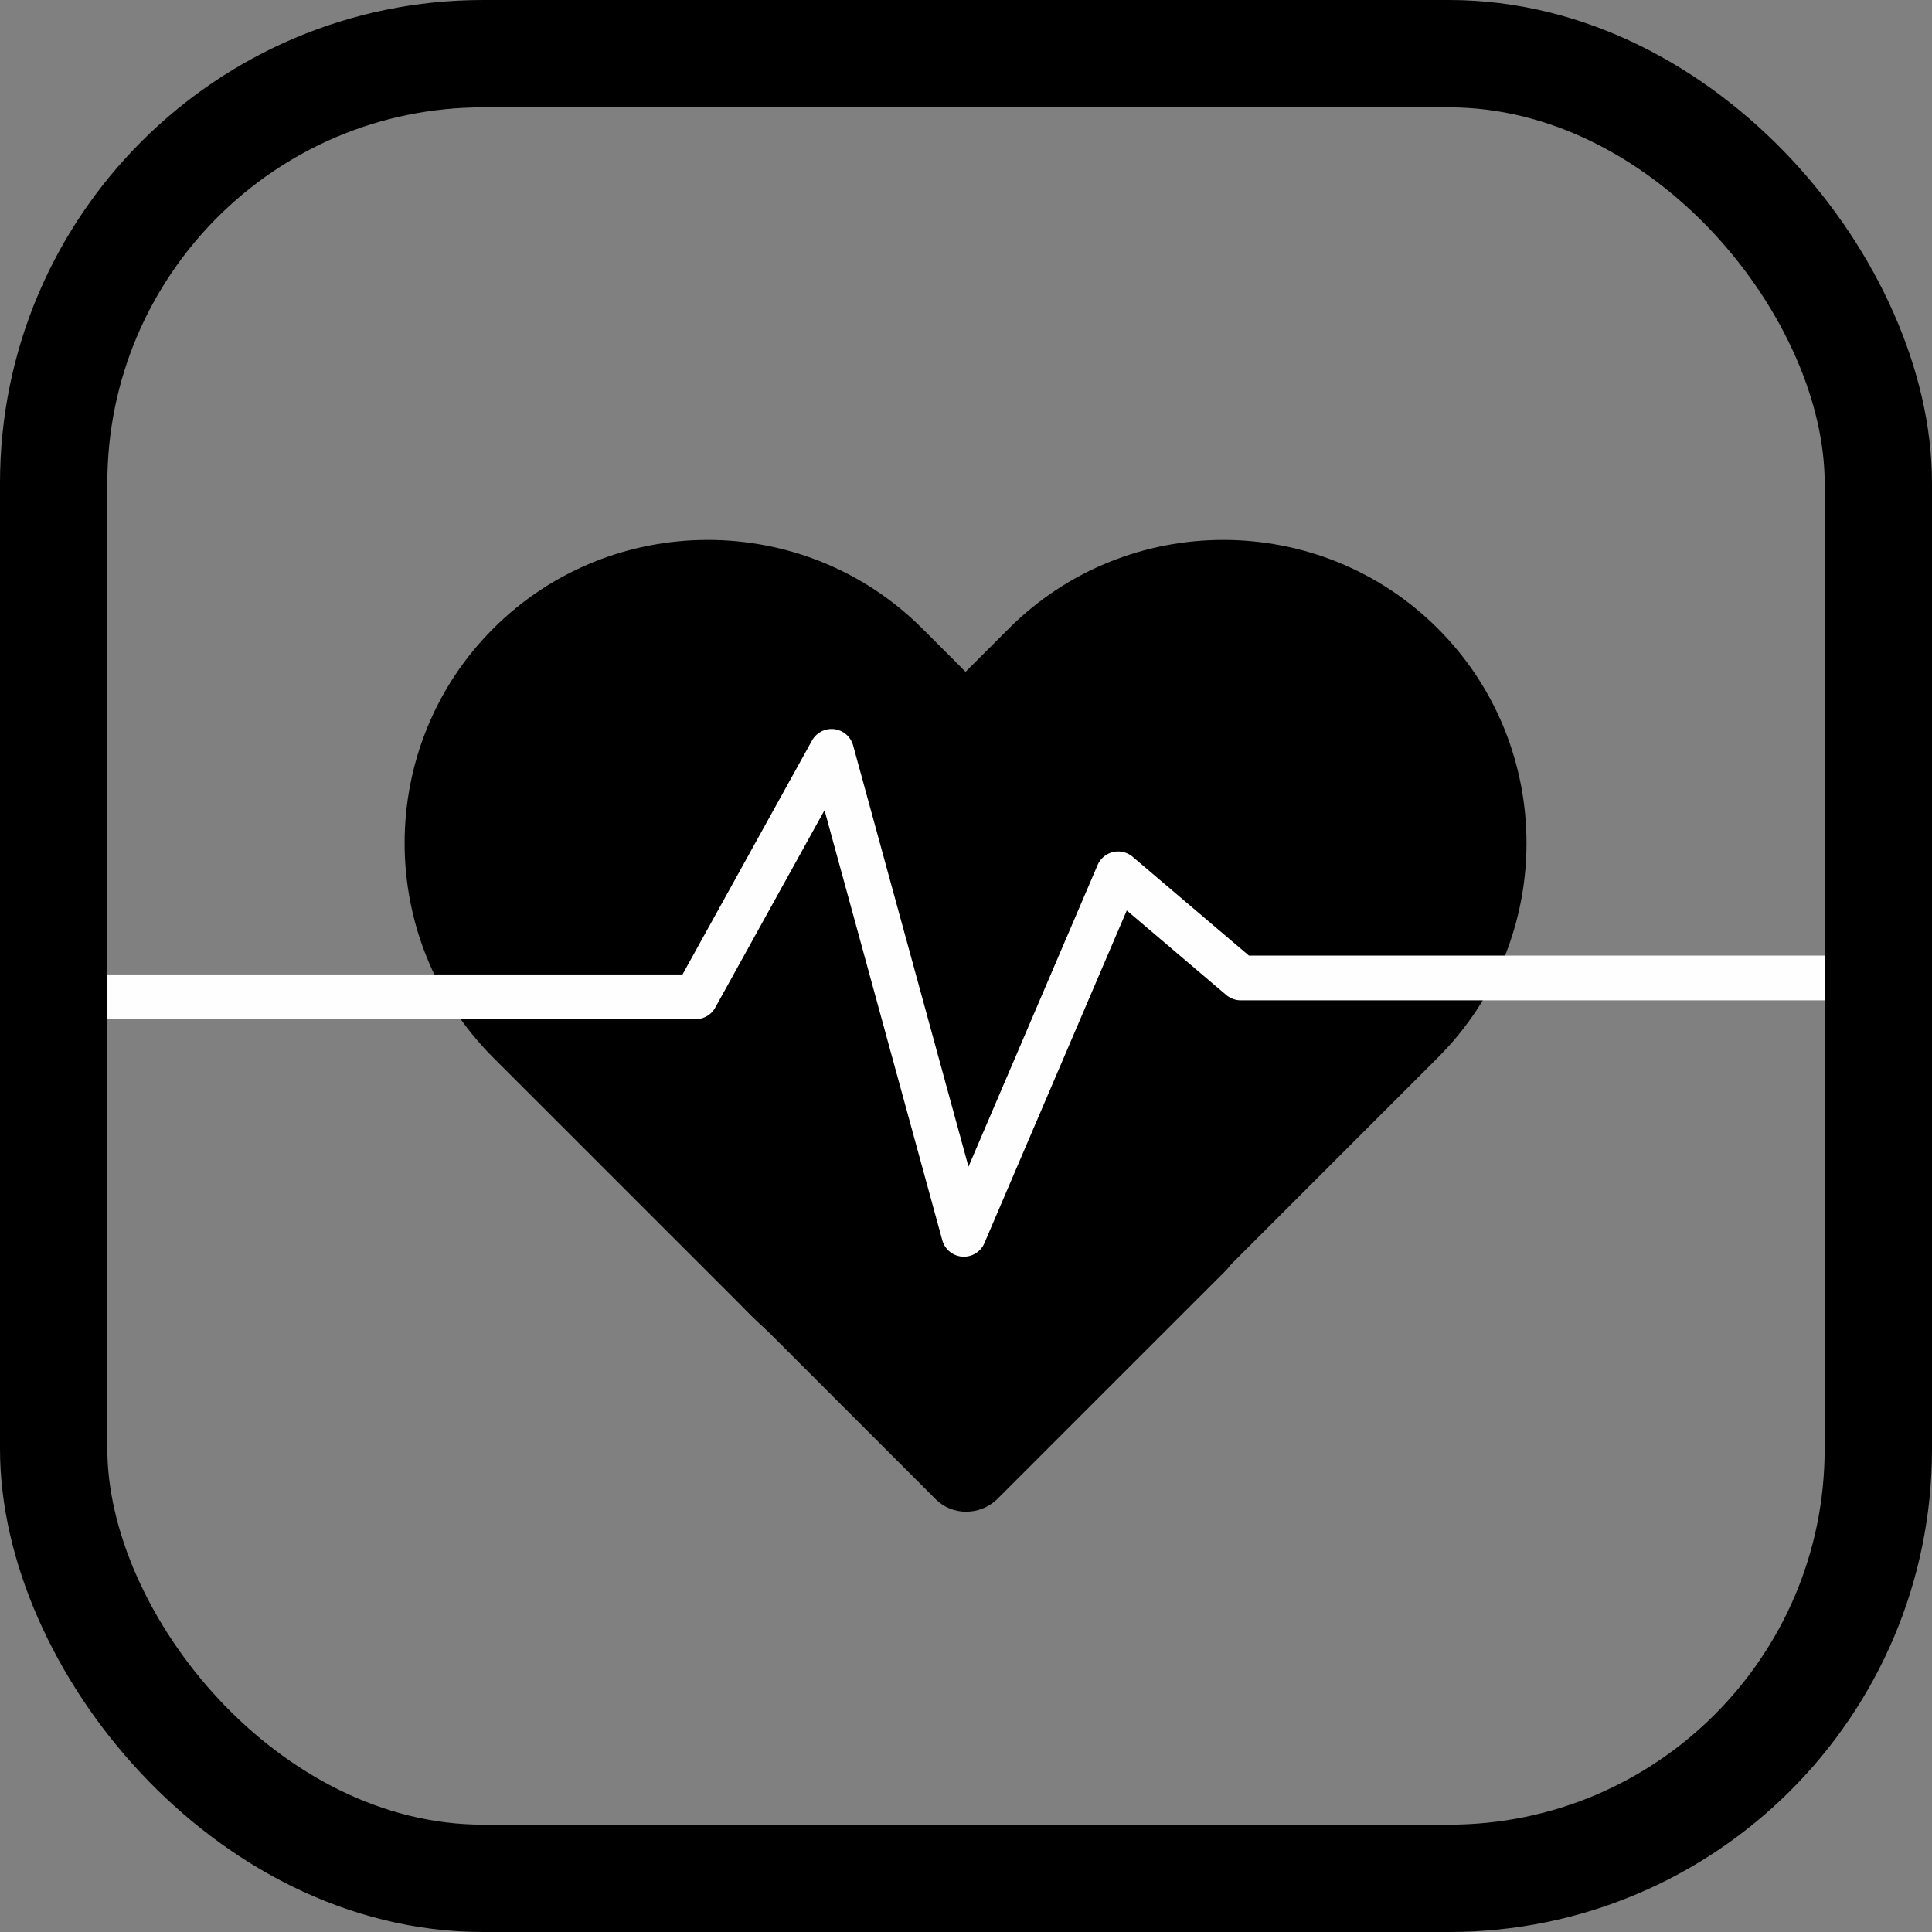 <?xml version="1.0" encoding="UTF-8"?>
<svg width="100%" height="100%" viewBox="0 0 36 36" version="1.1" xmlns="http://www.w3.org/2000/svg" xmlns:xlink="http://www.w3.org/1999/xlink">
    <rect x="0" y="0" width="36" height="36" fill="#808080" stroke="none"/>
    <!-- Generator: Sketch 47.1 (45422) - http://www.bohemiancoding.com/sketch -->
    <title>Icon / Full / VitaScore</title>
    <desc>Created with Sketch.</desc>
    <defs></defs>
    <g id="Symbols" stroke="none" stroke-width="1" fill="none" fill-rule="evenodd">
        <g id="Icon-/-Full-/-VitaScore">
            <g id="Group-2">
                <g id="svg-heart-icon-2" transform="translate(7, 10)" fill-rule="nonzero" fill="#000000">
                    <g id="Layer_1" transform="translate(0.468, 0.021)">
                        <g id="Group">
                            <path d="M6.527,14.489 L1.723,9.686 C-0.479,7.484 -0.479,3.894 1.723,1.691 L1.723,1.691 C3.926,-0.511 7.516,-0.511 9.718,1.691 L14.521,6.495 C16.723,8.697 16.723,12.287 14.521,14.489 L14.521,14.489 C12.335,16.676 8.729,16.676 6.527,14.489 Z" id="Shape"></path>
                            <path d="M6.527,6.495 L11.33,1.691 C13.532,-0.511 17.122,-0.511 19.324,1.691 L19.324,1.691 C21.527,3.894 21.527,7.484 19.324,9.686 L14.521,14.489 C12.319,16.691 8.729,16.691 6.527,14.489 L6.527,14.489 C4.34,12.287 4.34,8.681 6.527,6.495 Z" id="Shape"></path>
                            <path d="M9.973,17.92 L5.697,13.644 C5.394,13.34 5.394,12.83 5.697,12.511 L9.973,8.234 C10.277,7.931 10.787,7.931 11.106,8.234 L15.383,12.511 C15.686,12.814 15.686,13.324 15.383,13.644 L11.106,17.92 C10.787,18.223 10.277,18.223 9.973,17.92 Z" id="Shape"></path>
                        </g>
                    </g>
                </g>
                <polyline id="Page-1" stroke="#FEFEFE" stroke-width="0.833" stroke-linejoin="round" points="1 18.574 12.963 18.574 15.495 14 17.96 23 20.835 16.282 23.119 18.223 35.488 18.223"></polyline>
                <g id="award---sorounding-icon" stroke="#000000" stroke-width="2">
                    <rect id="Rectangle-2" x="1" y="1" width="34" height="34" rx="8"></rect>
                </g>
            </g>
        </g>
    </g>
</svg>
